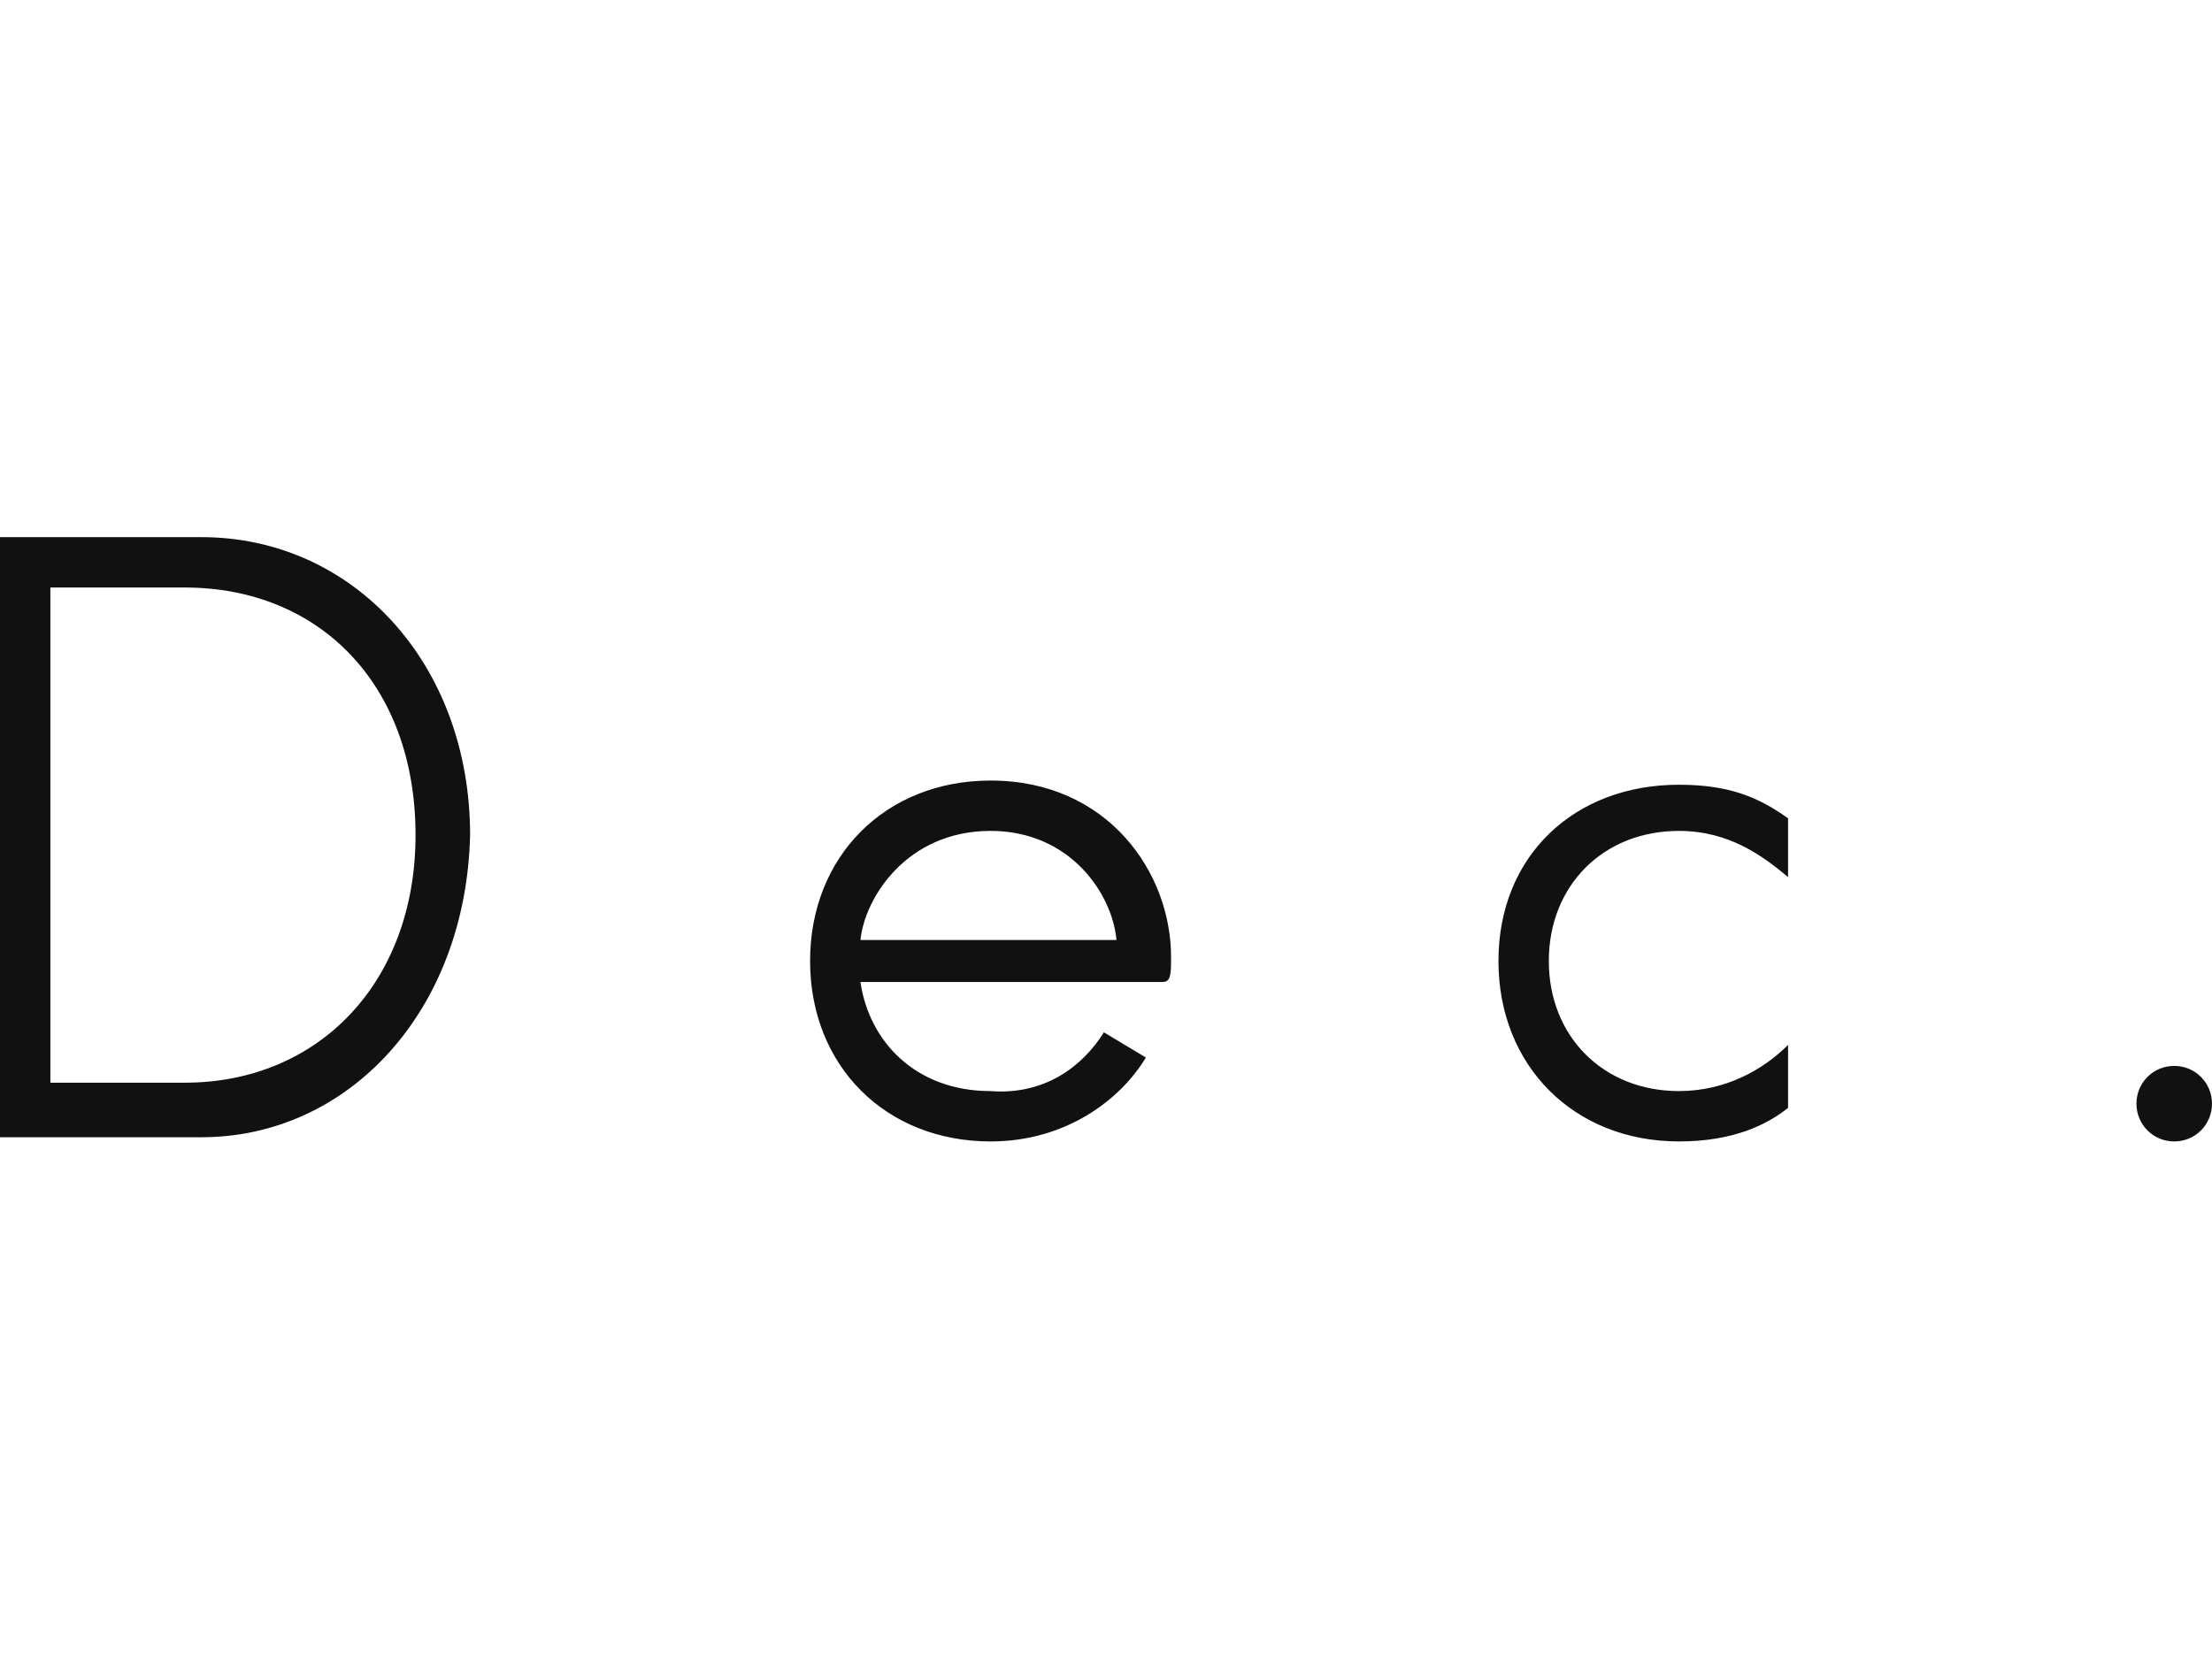 <?xml version="1.0" encoding="utf-8"?>
<!-- Generator: Adobe Illustrator 25.0.0, SVG Export Plug-In . SVG Version: 6.00 Build 0)  -->
<svg version="1.1" id="month" xmlns="http://www.w3.org/2000/svg" xmlns:xlink="http://www.w3.org/1999/xlink" x="0px" y="0px"
	 viewBox="0 0 52.7 40" style="enable-background:new 0 0 52.7 40;" xml:space="preserve">
<style type="text/css">
	.st0{fill:#111111;}
</style>
<path id="text" class="st0" d="M4.8,27.1H0V12.8h4.8c3.6,0,6.4,3,6.4,7.1C11.1,24.1,8.3,27.1,4.8,27.1z M4.4,25.8
	c3.2,0,5.5-2.4,5.5-5.9c0-3.6-2.3-5.9-5.5-5.9H1.2v11.8H4.4z M26.3,24.6l1,0.6c-0.6,1-1.9,2-3.7,2c-2.5,0-4.3-1.8-4.3-4.3
	c0-2.5,1.8-4.3,4.3-4.3c2.8,0,4.3,2.2,4.3,4.2c0,0.4,0,0.6-0.2,0.6h-7.2c0.2,1.4,1.3,2.6,3.1,2.6C24.9,26.1,25.8,25.4,26.3,24.6z
	 M23.6,19.8c-2,0-3,1.6-3.1,2.6h6.1C26.5,21.3,25.5,19.8,23.6,19.8z M40,18.7c1.2,0,1.9,0.3,2.6,0.8v1.4c-0.6-0.5-1.4-1.1-2.6-1.1
	c-1.8,0-3.1,1.3-3.1,3.1c0,1.8,1.3,3.1,3.1,3.1c1.1,0,2-0.5,2.6-1.1v1.5c-0.5,0.4-1.3,0.8-2.6,0.8c-2.5,0-4.3-1.8-4.3-4.3
	C35.7,20.4,37.5,18.7,40,18.7z M51.8,27.2c-0.5,0-0.9-0.4-0.9-0.9s0.4-0.9,0.9-0.9c0.5,0,0.9,0.4,0.9,0.9S52.3,27.2,51.8,27.2z"/>
</svg>

